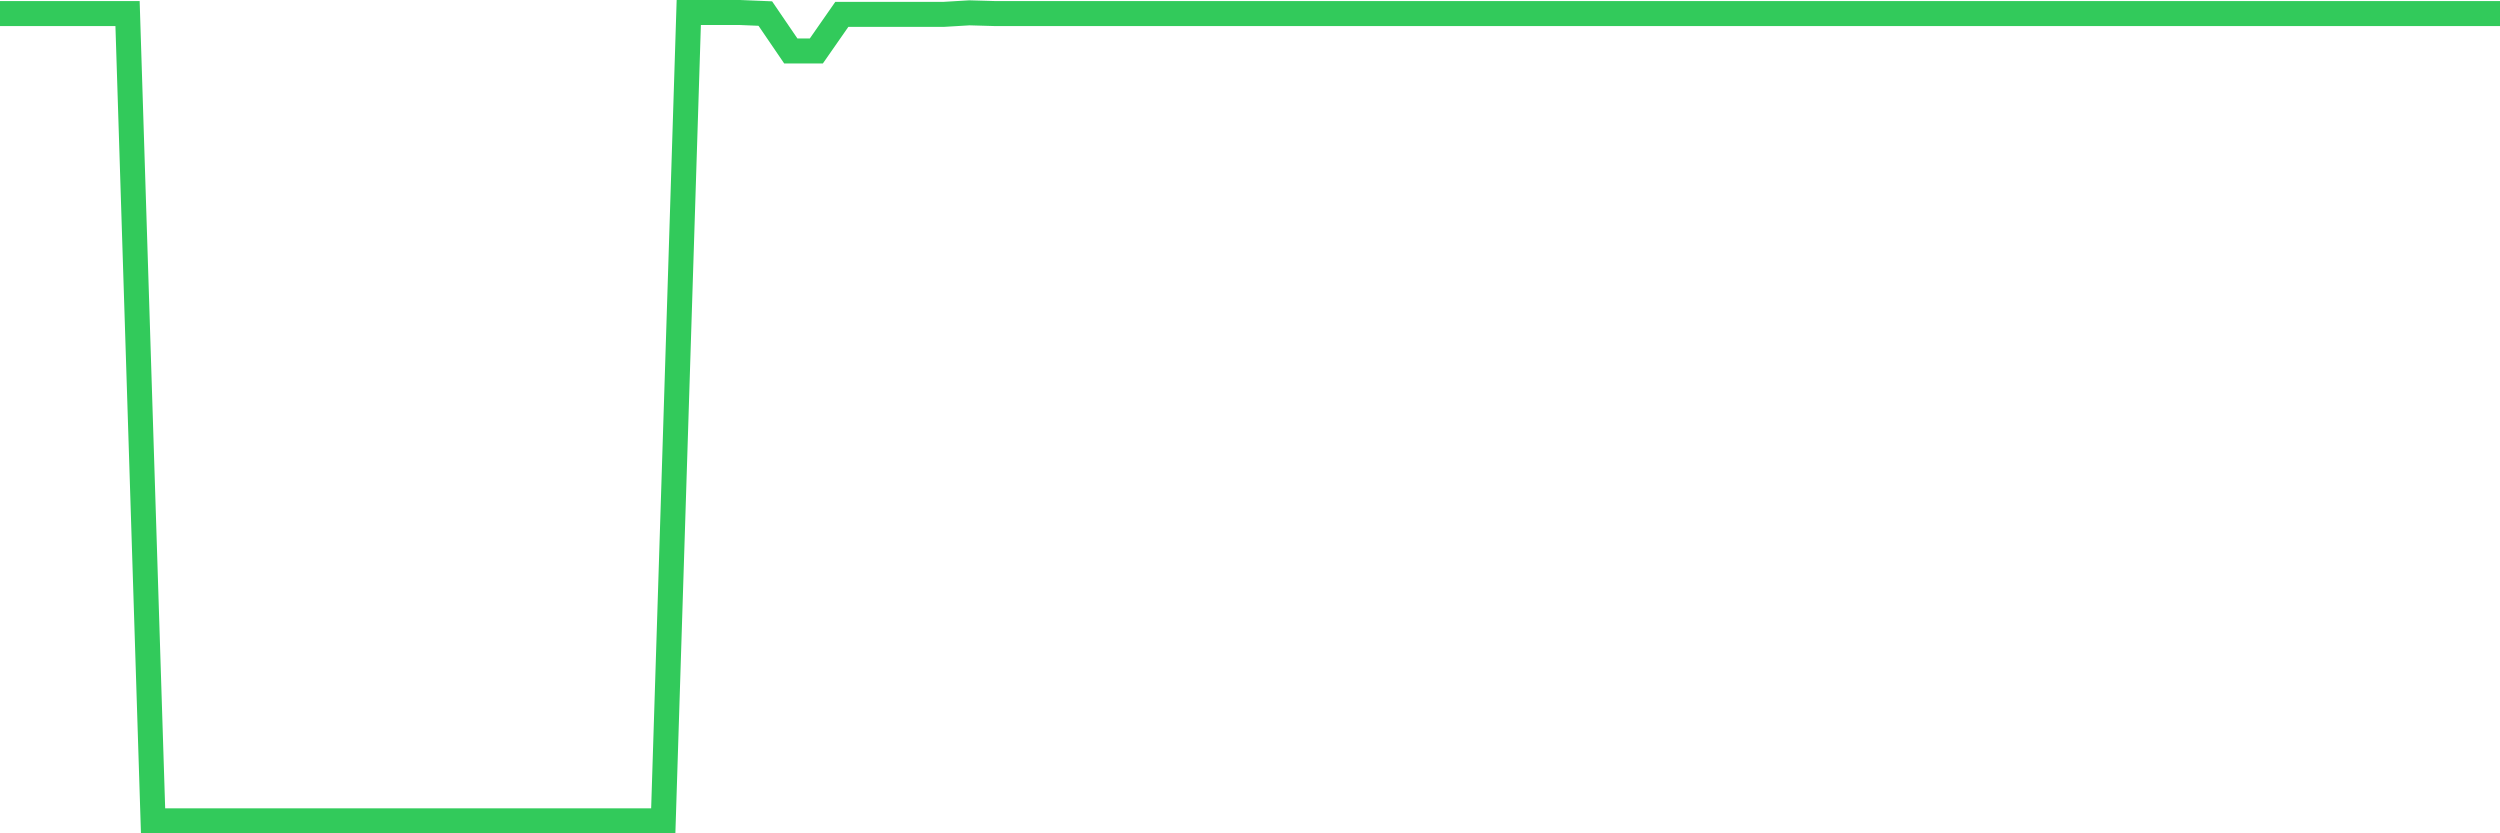 <svg
  xmlns="http://www.w3.org/2000/svg"
  xmlns:xlink="http://www.w3.org/1999/xlink"
  width="120"
  height="40"
  viewBox="0 0 120 40"
  preserveAspectRatio="none"
>
  <polyline
    points="0,0.651 1.224,0.651 2.449,0.651 3.673,0.651 4.898,0.651 6.122,0.651 7.347,39.4 8.571,39.4 9.796,39.4 11.02,39.4 12.245,39.4 13.469,39.4 14.694,39.4 15.918,39.4 17.143,39.4 18.367,39.4 19.592,39.4 20.816,39.4 22.041,39.4 23.265,39.4 24.49,39.4 25.714,39.4 26.939,39.4 28.163,39.4 29.388,39.4 30.612,39.4 31.837,39.4 33.061,0.6 34.286,0.6 35.51,0.6 36.735,0.651 37.959,2.447 39.184,2.447 40.408,0.689 41.633,0.689 42.857,0.689 44.082,0.689 45.306,0.689 46.531,0.616 47.755,0.651 48.98,0.651 50.204,0.651 51.429,0.651 52.653,0.651 53.878,0.651 55.102,0.651 56.327,0.651 57.551,0.651 58.776,0.651 60,0.651 61.224,0.651 62.449,0.651 63.673,0.651 64.898,0.651 66.122,0.651 67.347,0.651 68.571,0.651 69.796,0.651 71.02,0.651 72.245,0.651 73.469,0.651 74.694,0.651 75.918,0.651 77.143,0.651 78.367,0.651 79.592,0.651 80.816,0.651 82.041,0.651 83.265,0.651 84.49,0.651 85.714,0.651 86.939,0.651 88.163,0.651 89.388,0.651 90.612,0.651 91.837,0.651 93.061,0.651 94.286,0.651 95.51,0.651 96.735,0.651 97.959,0.651 99.184,0.651 100.408,0.651 101.633,0.651 102.857,0.651 104.082,0.651 105.306,0.651 106.531,0.651 107.755,0.651 108.98,0.651 110.204,0.651 111.429,0.651 112.653,0.651 113.878,0.651 115.102,0.651 116.327,0.651 117.551,0.651 118.776,0.651 120,0.651"
    fill="none"
    stroke="#32ca5b"
    stroke-width="1.2"
  >
  </polyline>
</svg>